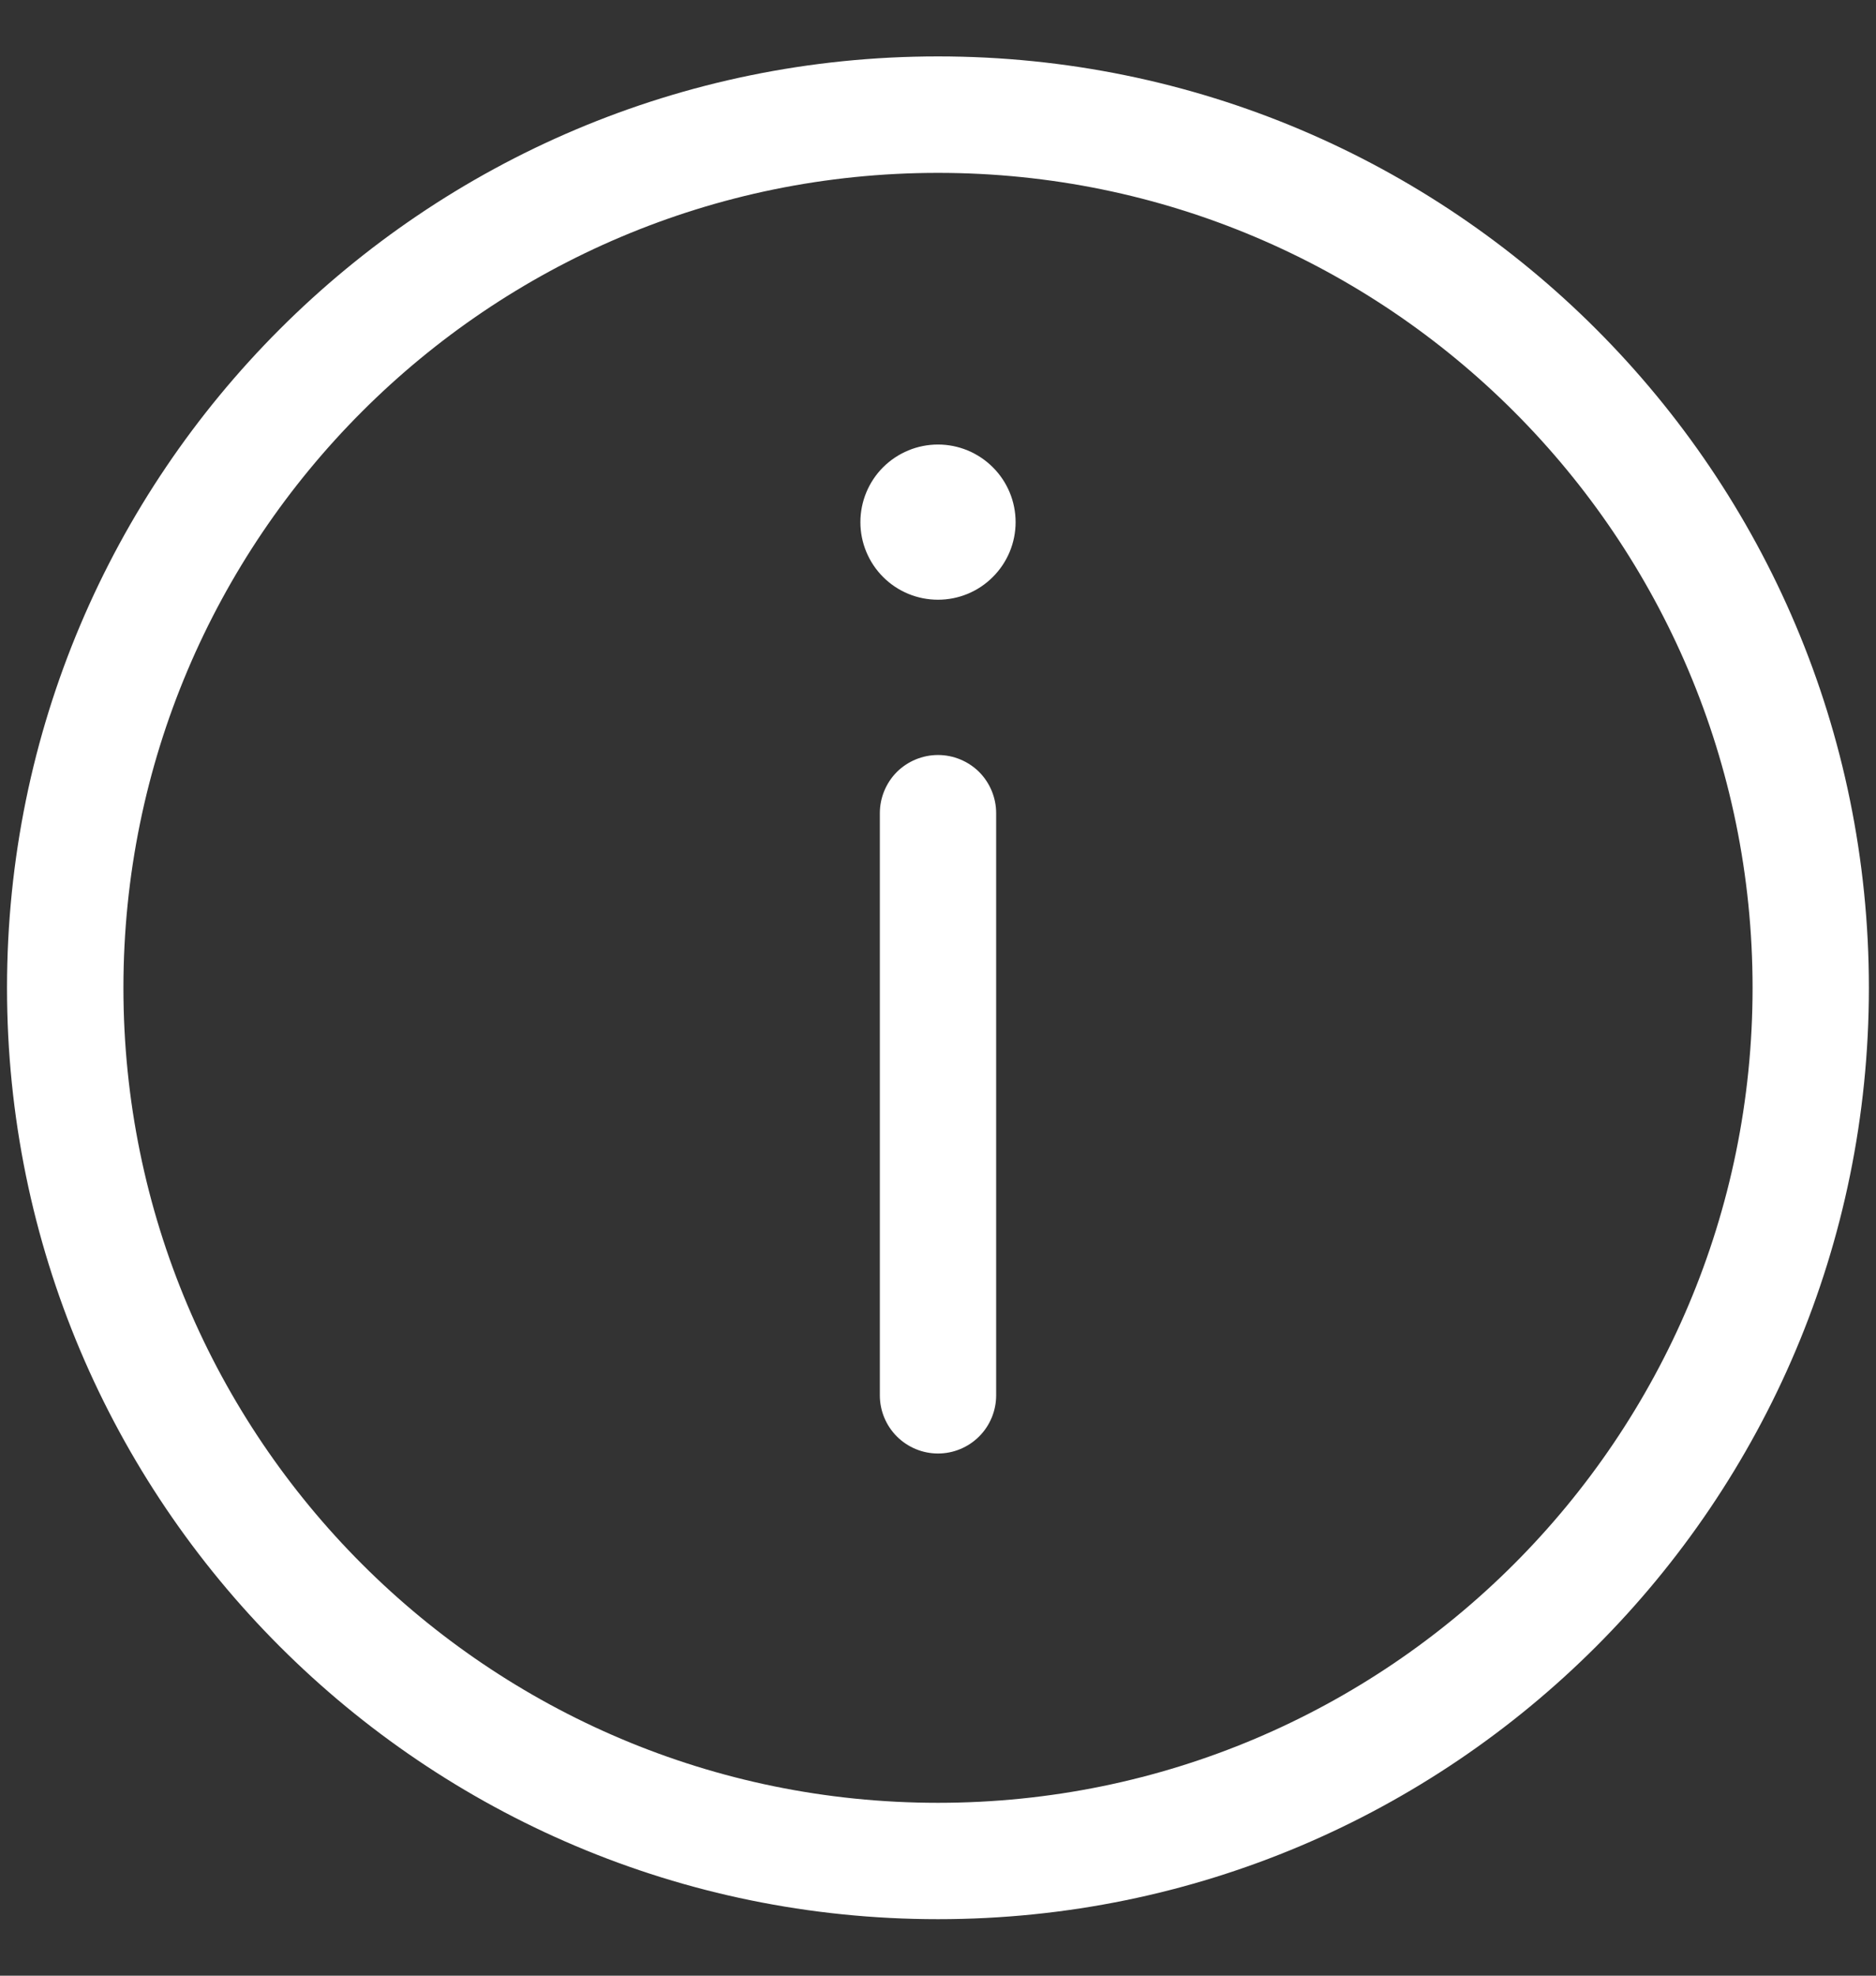 <?xml version="1.0" encoding="UTF-8"?> <svg xmlns="http://www.w3.org/2000/svg" width="19" height="20" viewBox="0 0 19 20" fill="none"><rect x="0" y="0" width="19" height="20" fill="#333333" stroke="none"/> <path d="M10.286 5.286C10.286 5.494 10.203 5.694 10.055 5.841C9.908 5.989 9.708 6.071 9.5 6.071C9.291 6.071 9.092 5.989 8.944 5.841C8.797 5.694 8.714 5.494 8.714 5.286C8.714 5.077 8.797 4.877 8.944 4.73C9.092 4.583 9.291 4.5 9.5 4.5C9.708 4.5 9.908 4.583 10.055 4.73C10.203 4.877 10.286 5.077 10.286 5.286ZM8.911 8.232V14.125C8.911 14.281 8.973 14.431 9.083 14.541C9.194 14.652 9.344 14.714 9.5 14.714C9.656 14.714 9.806 14.652 9.917 14.541C10.027 14.431 10.089 14.281 10.089 14.125V8.232C10.089 8.076 10.027 7.926 9.917 7.815C9.806 7.705 9.656 7.643 9.5 7.643C9.344 7.643 9.194 7.705 9.083 7.815C8.973 7.926 8.911 8.076 8.911 8.232ZM0.071 10C0.071 4.793 4.293 0.571 9.5 0.571C14.707 0.571 18.928 4.793 18.928 10C18.928 15.207 14.707 19.428 9.5 19.428C4.293 19.428 0.071 15.207 0.071 10ZM9.5 1.75C4.944 1.75 1.25 5.444 1.25 10C1.25 14.556 4.944 18.25 9.5 18.25C14.056 18.25 17.75 14.556 17.75 10C17.75 5.444 14.056 1.75 9.5 1.75Z" fill="white"></path> </svg> 